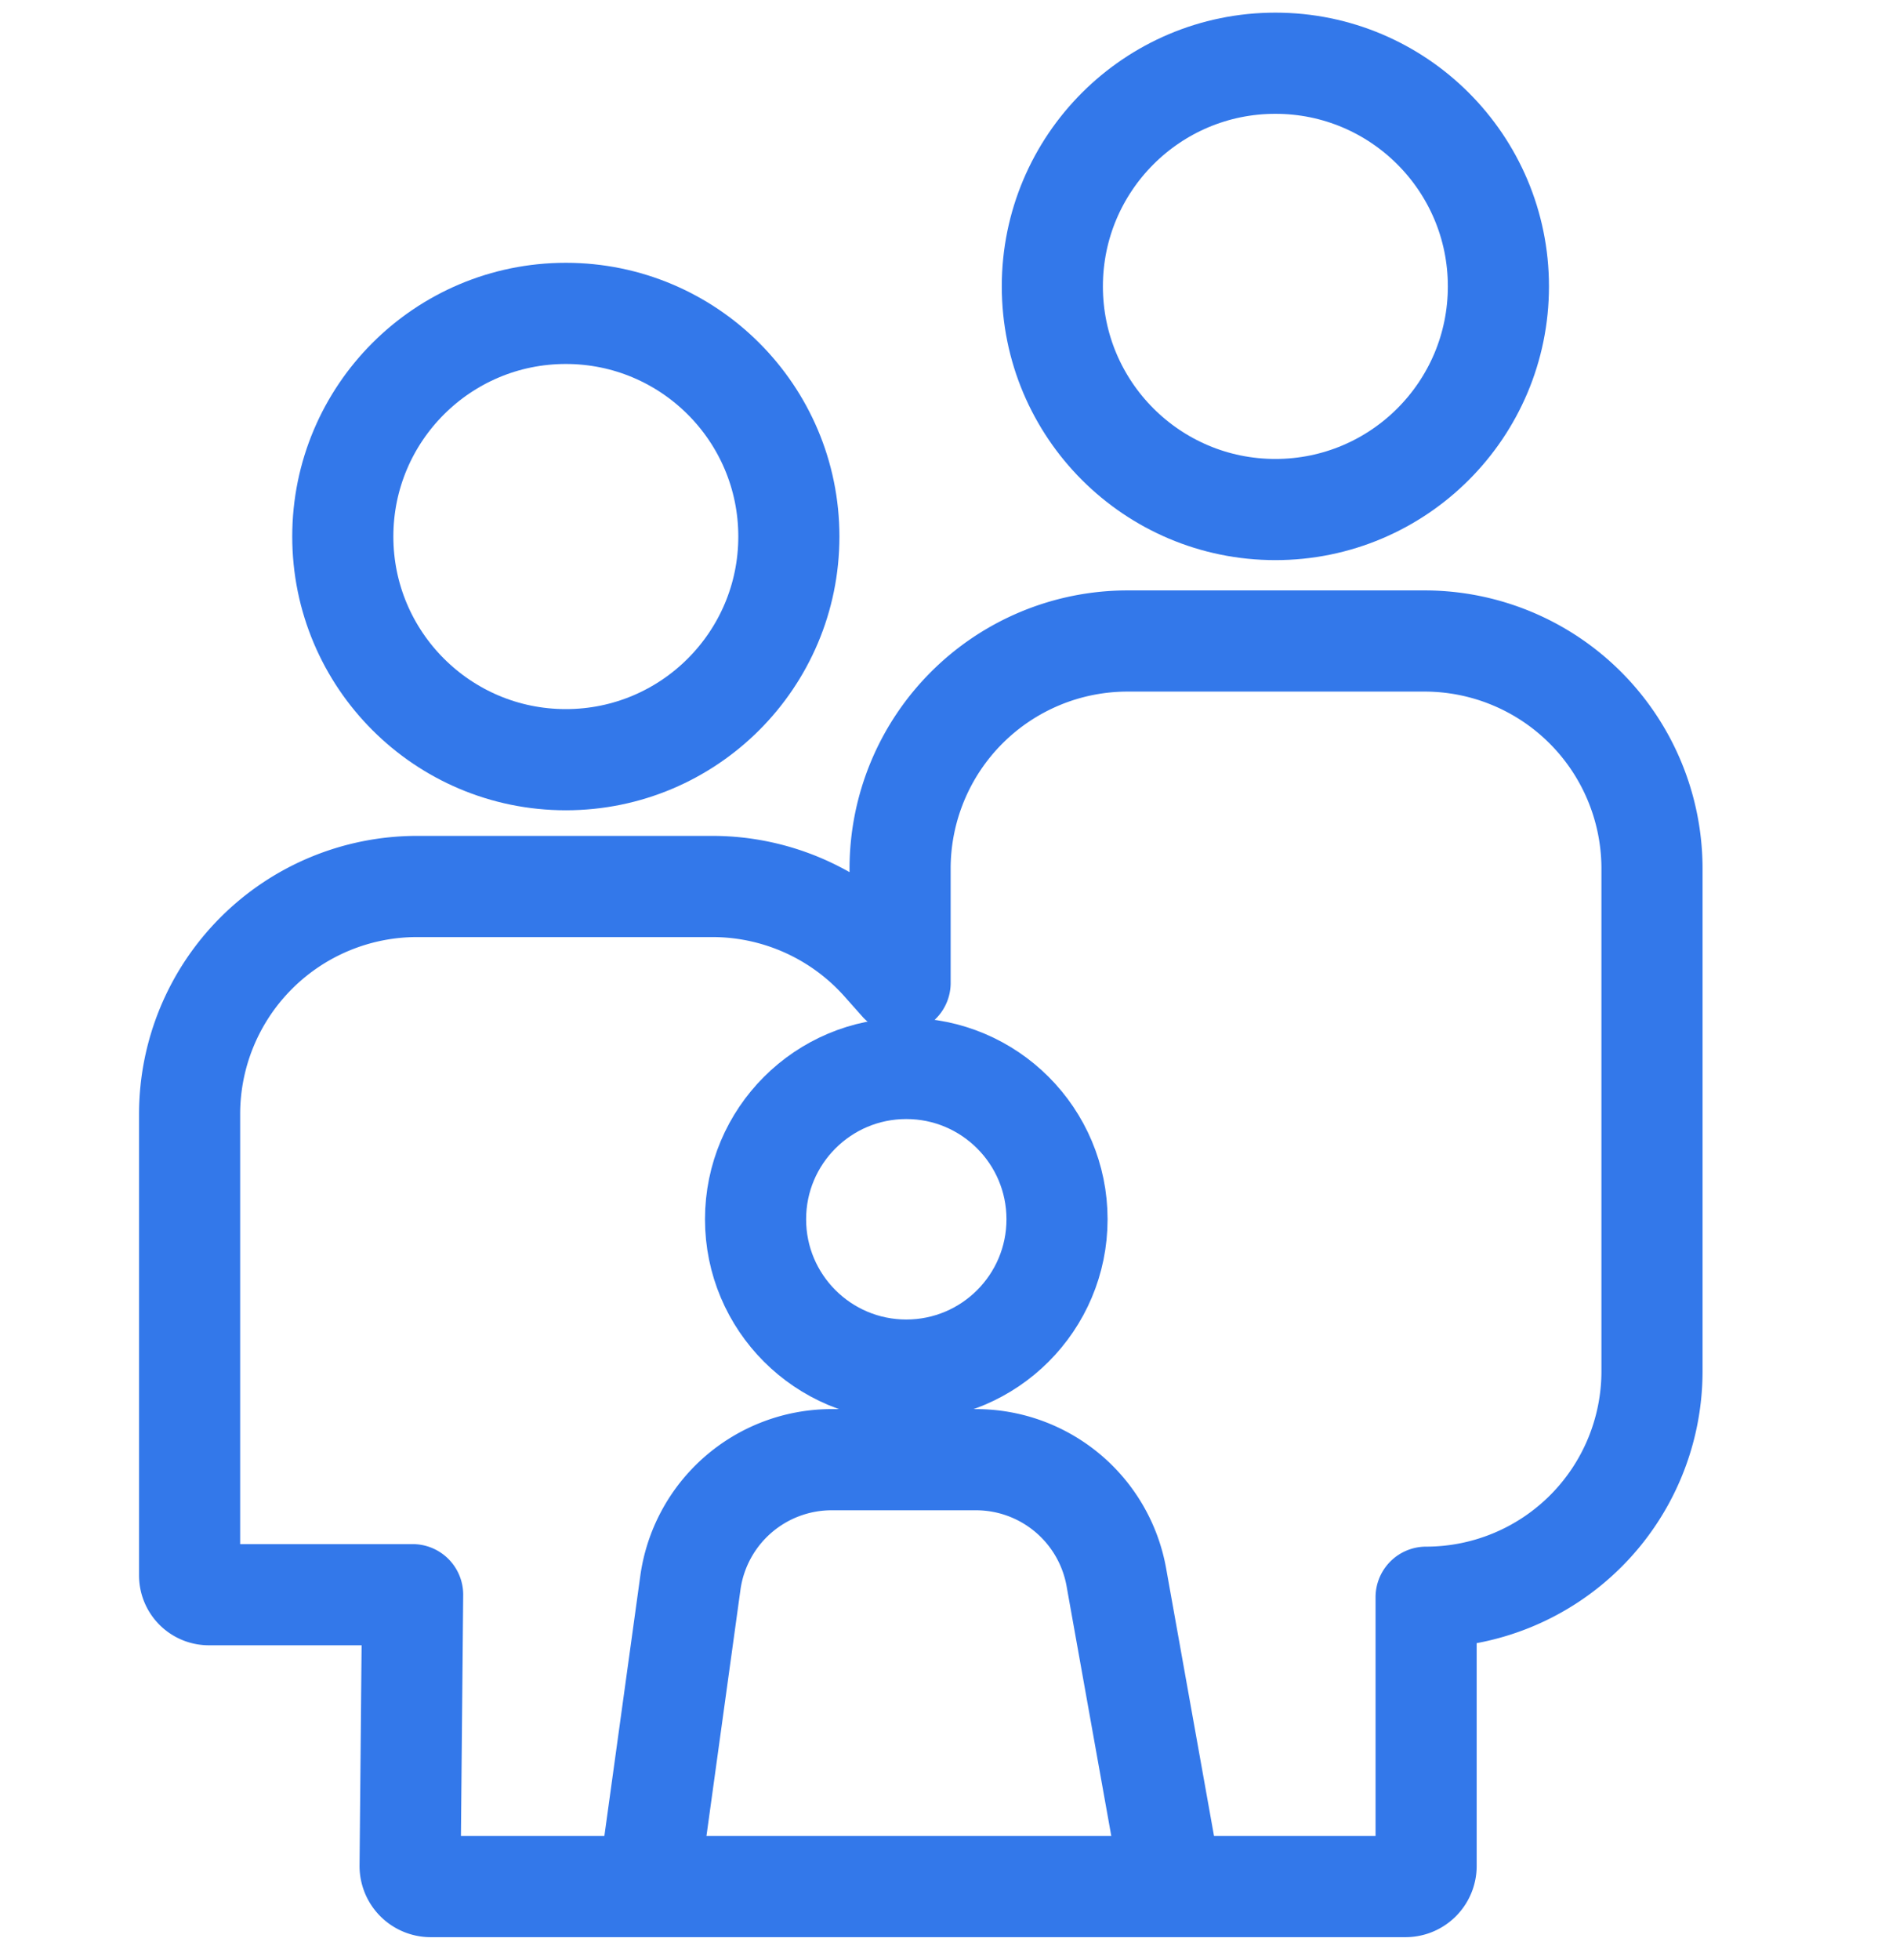 <svg xmlns="http://www.w3.org/2000/svg" width="30" height="31" viewBox="0 0 30 31">
  <g id="Group_14932" data-name="Group 14932" transform="translate(-2760 136)">
    <g id="Group_14935" data-name="Group 14935">
      <rect id="Rectangle_524" data-name="Rectangle 524" width="30" height="31" transform="translate(2760 -136)" fill="none"/>
      <g id="Group_14923" data-name="Group 14923" transform="translate(-452.872 61.856)">
        <g id="Group_14916" data-name="Group 14916" transform="translate(3215.872 -196.856)">
          <circle id="Ellipse_5" data-name="Ellipse 5" cx="3.529" cy="3.529" r="3.529" transform="translate(2.424 3.956)" fill="none" stroke="#3378ea" stroke-miterlimit="10" stroke-width="1.6"/>
          <circle id="Ellipse_6" data-name="Ellipse 6" cx="3.529" cy="3.529" r="3.529" transform="translate(13.651)" fill="none" stroke="#3378ea" stroke-miterlimit="10" stroke-width="1.6"/>
          <circle id="Ellipse_7" data-name="Ellipse 7" cx="2.385" cy="2.385" r="2.385" transform="translate(8.955 15.897)" fill="none" stroke="#3378ea" stroke-miterlimit="10" stroke-width="1.6"/>
          <path id="Path_21" data-name="Path 21" d="M4.029,26.66H.805A.305.305,0,0,1,.5,26.355v-7.3a3.6,3.6,0,0,1,3.595-3.595H8.773a3.6,3.6,0,0,1,2.691,1.212l.278.313V15.178a3.6,3.6,0,0,1,3.595-3.6h4.707a3.6,3.6,0,0,1,3.595,3.6v7.952A3.574,3.574,0,0,1,20.065,26.7v4.25a.326.326,0,0,1-.326.326H4.315a.326.326,0,0,1-.326-.329Z" transform="translate(-0.5 -2.441)" fill="none" stroke="#3378ea" stroke-linecap="round" stroke-linejoin="round" stroke-width="1.6"/>
          <path id="Path_22" data-name="Path 22" d="M9.322,33.9l.646-4.675A2.257,2.257,0,0,1,12.2,27.273h2.287a2.257,2.257,0,0,1,2.222,1.86l.845,4.72" transform="translate(-2.045 -5.189)" fill="none" stroke="#3378ea" stroke-miterlimit="10" stroke-width="1.6"/>
        </g>
      </g>
    </g>
  </g>
</svg>
